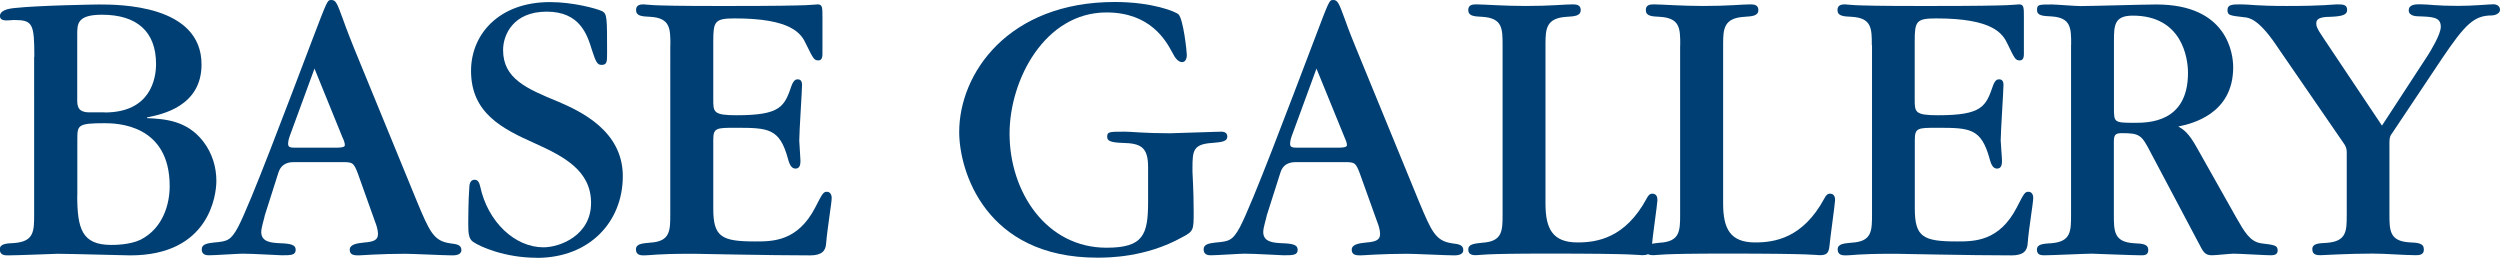 <?xml version="1.0" encoding="UTF-8"?>
<svg id="_レイヤー_2" data-name="レイヤー 2" xmlns="http://www.w3.org/2000/svg" viewBox="0 0 251.2 25.9">
  <defs>
    <style>
      .cls-1 {
        fill: #003f73;
        stroke-width: 0px;
      }
    </style>
  </defs>
  <g id="_レイヤー_1-2" data-name="レイヤー 1">
    <g>
      <path class="cls-1" d="m3.45,5.71c0-3.34-.16-3.7-2.05-3.7-.45.04-.73.04-.8.04-.08,0-.61,0-.61-.44,0-.48.61-.72,1.44-.8,2.54-.28,8.45-.36,8.49-.36,2.01,0,10.33,0,10.33,6.03,0,4.18-3.94,5.02-5.47,5.31v.08c1.73.08,3.99.21,5.63,2.33.96,1.24,1.33,2.66,1.33,3.98,0,1.4-.69,7.48-8.65,7.48-.44,0-6.15-.16-7.32-.16,0,0-4.18.16-4.95.16-.32,0-.84,0-.84-.6,0-.56.61-.6,1.44-.64,2.01-.15,2.01-1.2,2.01-2.9V5.71Zm7.08,5.59c4.59,0,5.15-3.38,5.15-4.87,0-3.26-1.93-4.95-5.43-4.95-2.49,0-2.49.92-2.49,1.97v6.51c0,.64,0,1.33,1.24,1.33h1.52Zm-2.77,8.32c0,3.38.48,4.99,3.42,4.99.32,0,1.85,0,2.94-.52,2.29-1.17,2.93-3.62,2.93-5.39,0-6.24-5.35-6.32-6.55-6.32-2.69,0-2.73.2-2.73,1.61v5.62Z"/>
      <path class="cls-1" d="m29.51,16.29q-1.2,0-1.53,1.04l-1.37,4.3c0,.13-.36,1.21-.36,1.68,0,1.01,1,1.09,1.93,1.13,1.04.04,1.53.16,1.53.65,0,.56-.48.56-1.4.56-.41,0-2.78-.16-3.94-.16-.44,0-2.81.16-3.34.16-.24,0-.76,0-.76-.6,0-.52.56-.6,1.21-.68,1.33-.12,1.69-.16,2.45-1.57,1.29-2.49,4.82-11.9,7.47-18.86,1.49-3.9,1.49-3.94,1.89-3.94.45,0,.57.28,1.17,1.93.4,1.13.85,2.25,1.16,3.02l6.27,15.28c1.29,3.09,1.69,3.98,3.34,4.22.69.08,1.13.16,1.13.68s-.68.53-.93.53c-.68,0-4.02-.16-4.7-.16-2.45,0-4.54.16-4.67.16-.4,0-.92,0-.92-.56,0-.52.64-.65,1.44-.73,1.05-.08,1.4-.28,1.4-.88,0-.4-.2-1-.28-1.17l-1.72-4.82c-.45-1.21-.57-1.21-1.65-1.21h-4.83Zm4.22-1.45c.92,0,.92-.16.92-.28,0-.2-.12-.52-.24-.76l-2.81-6.91-2.49,6.79c-.04.08-.16.48-.16.76,0,.4.24.4.96.4h3.82Z"/>
      <path class="cls-1" d="m53.92,25.9c-3.14,0-5.67-1.09-6.4-1.61-.44-.32-.47-.88-.47-1.89,0-.16,0-2.18.11-3.62,0-.16.05-.72.52-.72.36,0,.49.32.57.68.77,3.58,3.5,6.11,6.35,6.11,1.69,0,4.79-1.21,4.79-4.46s-2.73-4.67-5.63-5.98c-3.26-1.46-6.43-3.02-6.43-7.29,0-3.69,2.82-6.91,7.93-6.91,2.33,0,4.7.65,5.26.92.48.28.48.64.48,4.18,0,.89,0,1.21-.56,1.21-.4,0-.56-.24-.96-1.49-.48-1.56-1.21-3.86-4.55-3.86s-4.38,2.3-4.38,3.86c0,2.86,2.33,3.87,5.55,5.19,2.25.97,6.48,2.93,6.48,7.48s-3.3,8.21-8.65,8.21Z"/>
      <path class="cls-1" d="m67.36,4.54c0-1.65,0-2.73-2.01-2.85-.88-.04-1.44-.08-1.44-.69,0-.56.52-.56.8-.56.08,0,.12.03,1.01.08.89.04,2.61.08,6.03.08h1.93c4.14,0,6.19-.04,7.27-.08,1.05-.05,1.09-.08,1.21-.08.48,0,.48.32.48,1.25v3.7c0,.2,0,.68-.4.68-.44,0-.52-.16-1.25-1.65-.48-1.04-1.45-2.57-7.15-2.57-2.01,0-2.17.28-2.17,2.29v5.83c0,1.29,0,1.61,2.33,1.61,4.47,0,4.82-.88,5.55-3.01.21-.52.41-.6.6-.6.24,0,.44.12.44.57,0,.56-.28,4.7-.28,5.58,0,.29.12,1.69.12,2.01,0,.25,0,.81-.48.81-.32,0-.57-.2-.77-.97-.84-3.09-1.97-3.13-5.26-3.13-1.93,0-2.25,0-2.25,1.21v6.91c0,2.86.84,3.3,4.22,3.3,1.77,0,4.26,0,6.03-3.42.72-1.41.81-1.57,1.17-1.57s.48.36.48.6c0,.52-.44,3.09-.56,4.58-.04.76-.44,1.21-1.61,1.21-2.05,0-4.86-.04-7.2-.08-2.29-.04-4.18-.08-4.43-.08h-.48c-1.65,0-2.65.04-3.3.08-.65.04-.97.08-1.25.08-.32,0-.84,0-.84-.6,0-.56.6-.6,1.44-.68,2.01-.12,2.01-1.21,2.01-2.86V4.54Z"/>
      <path class="cls-1" d="m115.36,16.77c0-2.01-.77-2.37-2.54-2.41-1.25-.04-1.57-.21-1.57-.61,0-.52.2-.52,1.81-.52.69,0,1.81.16,4.51.16.64,0,4.5-.16,5.1-.16.16,0,.65,0,.65.49,0,.44-.4.56-1.49.64-1.93.12-2.01.76-2.01,2.49v.4c0,.4.12,1.76.12,4.05,0,1.81,0,1.94-1.16,2.54-3.66,2.05-7.49,2.05-8.53,2.05-11.26,0-13.87-8.73-13.87-12.62,0-5.92,4.95-13.07,15.64-13.07,3.74,0,6.11.96,6.4,1.25.48.48.83,3.7.83,4.06,0,.53-.23.73-.47.73-.36,0-.69-.36-.97-.93-.64-1.2-2.2-4.06-6.63-4.06-6.19,0-9.74,6.75-9.74,12.18,0,5.87,3.7,11.46,9.74,11.46,3.7,0,4.18-1.29,4.18-4.63v-3.5Z"/>
      <path class="cls-1" d="m130.19,16.29q-1.21,0-1.53,1.04l-1.37,4.3c0,.13-.36,1.21-.36,1.68,0,1.01,1,1.09,1.93,1.13,1.05.04,1.53.16,1.53.65,0,.56-.48.56-1.41.56-.4,0-2.77-.16-3.94-.16-.44,0-2.81.16-3.34.16-.24,0-.76,0-.76-.6,0-.52.56-.6,1.21-.68,1.32-.12,1.69-.16,2.45-1.57,1.29-2.49,4.83-11.9,7.48-18.86,1.48-3.9,1.48-3.94,1.88-3.94.44,0,.57.28,1.17,1.93.4,1.13.85,2.25,1.17,3.02l6.27,15.28c1.29,3.09,1.69,3.98,3.34,4.22.68.08,1.12.16,1.12.68s-.68.53-.92.53c-.68,0-4.01-.16-4.71-.16-2.45,0-4.54.16-4.66.16-.4,0-.92,0-.92-.56,0-.52.64-.65,1.44-.73,1.05-.08,1.41-.28,1.41-.88,0-.4-.2-1-.28-1.17l-1.73-4.82c-.44-1.21-.56-1.21-1.65-1.21h-4.83Zm4.22-1.45c.93,0,.93-.16.93-.28,0-.2-.13-.52-.24-.76l-2.82-6.91-2.49,6.79c-.04.08-.16.48-.16.76,0,.4.24.4.97.4h3.81Z"/>
      <path class="cls-1" d="m150.98,4.54c0-1.65,0-2.73-2.05-2.85-.84-.04-1.4-.08-1.4-.69,0-.56.52-.56.84-.56.68,0,2.82.16,4.91.16,2.53,0,3.94-.16,4.7-.16.32,0,.85,0,.85.56,0,.6-.6.64-1.41.69-2.05.12-2.13,1.2-2.13,2.73v16.04c0,2.53.72,3.9,3.21,3.9,1.93,0,4.79-.4,6.96-4.42.16-.32.32-.48.56-.48.41,0,.52.32.52.64s-.52,3.9-.56,4.58c-.08.77-.28.96-1,.96-.37,0-.33-.16-9.45-.16-6.79,0-6.79.16-7.2.16-.28,0-.8,0-.8-.56s.6-.6,1.4-.69c2.05-.12,2.05-1.2,2.05-2.9V4.54Z"/>
      <path class="cls-1" d="m168.83,4.54c0-1.65,0-2.73-2.05-2.85-.85-.04-1.41-.08-1.41-.69,0-.56.53-.56.85-.56.69,0,2.82.16,4.91.16,2.53,0,3.94-.16,4.7-.16.32,0,.85,0,.85.56,0,.6-.61.64-1.41.69-2.05.12-2.13,1.2-2.13,2.73v16.04c0,2.53.72,3.9,3.21,3.9,1.93,0,4.79-.4,6.96-4.42.16-.32.32-.48.57-.48.4,0,.51.32.51.64s-.51,3.9-.56,4.58c-.08.77-.28.96-1.01.96-.36,0-.32-.16-9.45-.16-6.79,0-6.79.16-7.2.16-.28,0-.81,0-.81-.56s.6-.6,1.41-.69c2.05-.12,2.05-1.2,2.05-2.9V4.54Z"/>
      <path class="cls-1" d="m188.08,4.54c0-1.65,0-2.73-2-2.85-.89-.04-1.45-.08-1.45-.69,0-.56.52-.56.79-.56.08,0,.13.03,1.01.08.88.04,2.62.08,6.03.08h1.93c4.14,0,6.19-.04,7.28-.08,1.04-.05,1.08-.08,1.21-.08.48,0,.48.32.48,1.25v3.7c0,.2,0,.68-.4.68-.45,0-.52-.16-1.24-1.65-.49-1.04-1.45-2.57-7.16-2.57-2.01,0-2.17.28-2.17,2.29v5.83c0,1.29,0,1.61,2.33,1.61,4.46,0,4.82-.88,5.55-3.01.2-.52.4-.6.6-.6.24,0,.44.12.44.57,0,.56-.28,4.7-.28,5.58,0,.29.13,1.69.13,2.01,0,.25,0,.81-.48.81-.32,0-.56-.2-.76-.97-.85-3.09-1.97-3.13-5.27-3.13-1.93,0-2.25,0-2.25,1.21v6.91c0,2.86.84,3.3,4.22,3.3,1.77,0,4.26,0,6.03-3.42.72-1.41.8-1.57,1.17-1.57s.48.36.48.6c0,.52-.45,3.09-.56,4.58-.04.76-.44,1.21-1.61,1.21-2.05,0-4.86-.04-7.2-.08-2.29-.04-4.18-.08-4.42-.08h-.48c-1.65,0-2.65.04-3.3.08-.63.04-.96.08-1.24.08-.32,0-.84,0-.84-.6,0-.56.6-.6,1.45-.68,2-.12,2-1.21,2-2.86V4.54Z"/>
      <path class="cls-1" d="m208.11,4.5c0-1.65,0-2.73-1.98-2.85-.88-.04-1.45-.08-1.45-.64s.17-.56,1.5-.56c.4,0,2.37.16,2.85.16,1.08,0,6.43-.16,7.64-.16,7.12,0,7.72,4.91,7.72,6.31,0,4.71-4.15,5.67-5.51,5.95.52.32,1.01.57,1.93,2.25l3.9,6.92c.8,1.4,1.37,2.41,2.5,2.57,1.33.16,1.65.2,1.65.72,0,.44-.4.48-.69.48-.52,0-3.13-.16-3.74-.16-.33,0-1.81.16-2.17.16-.73,0-.89-.36-1.33-1.21l-4.86-9.17c-.89-1.73-1.09-1.89-2.9-1.89-.69,0-.77.25-.77.93v7.23c0,1.69,0,2.77,2.01,2.9.88.04,1.45.08,1.45.68s-.52.53-.85.53c-.76,0-4.66-.16-4.82-.16-.69,0-3.94.16-4.67.16-.32,0-.85.04-.85-.56,0-.56.61-.6,1.45-.65,1.98-.16,1.98-1.2,1.98-2.9V4.5Zm4.3,6.36c0,1.41,0,1.48,2.01,1.48,1.45,0,5.43,0,5.43-5.02,0-1.44-.56-5.75-5.55-5.75-1.85,0-1.89.97-1.89,2.54v6.75Z"/>
      <path class="cls-1" d="m228.72,4.54c-1.81-2.65-2.73-2.77-3.25-2.81-1.49-.17-1.65-.21-1.65-.73,0-.56.52-.56,1.36-.56.89,0,1.49.16,4.59.16,3.78,0,4.62-.16,5.03-.16.6,0,1.04,0,1.04.56,0,.48-.45.64-1.69.69-1.09,0-1.41.24-1.41.64,0,.25,0,.45.77,1.57l5.83,8.72,4.62-7.08c.28-.45,1.29-2.08,1.29-2.85,0-.97-.8-1-2.21-1.05-.29,0-1.01-.04-1.01-.6,0-.61.72-.61,1.12-.61.93,0,1.57.16,3.86.16,1.49,0,3.13-.16,3.5-.16.41,0,.69.2.69.56,0,.4-.57.56-.81.56-1.81,0-2.69.89-5.03,4.35l-4.99,7.47c-.16.2-.28.4-.28.89v7.23c0,1.65,0,2.74,2.01,2.86.89.04,1.45.08,1.45.73,0,.56-.52.56-.84.56-1.12,0-2.98-.16-4.3-.16-2.53,0-4.94.16-5.23.16-.32,0-.84,0-.84-.6,0-.56.6-.6,1.45-.64,2.01-.15,2.01-1.2,2.01-2.85v-6.19c0-.24,0-.56-.33-1l-6.75-9.81Z"/>
    </g>
  </g>
</svg>